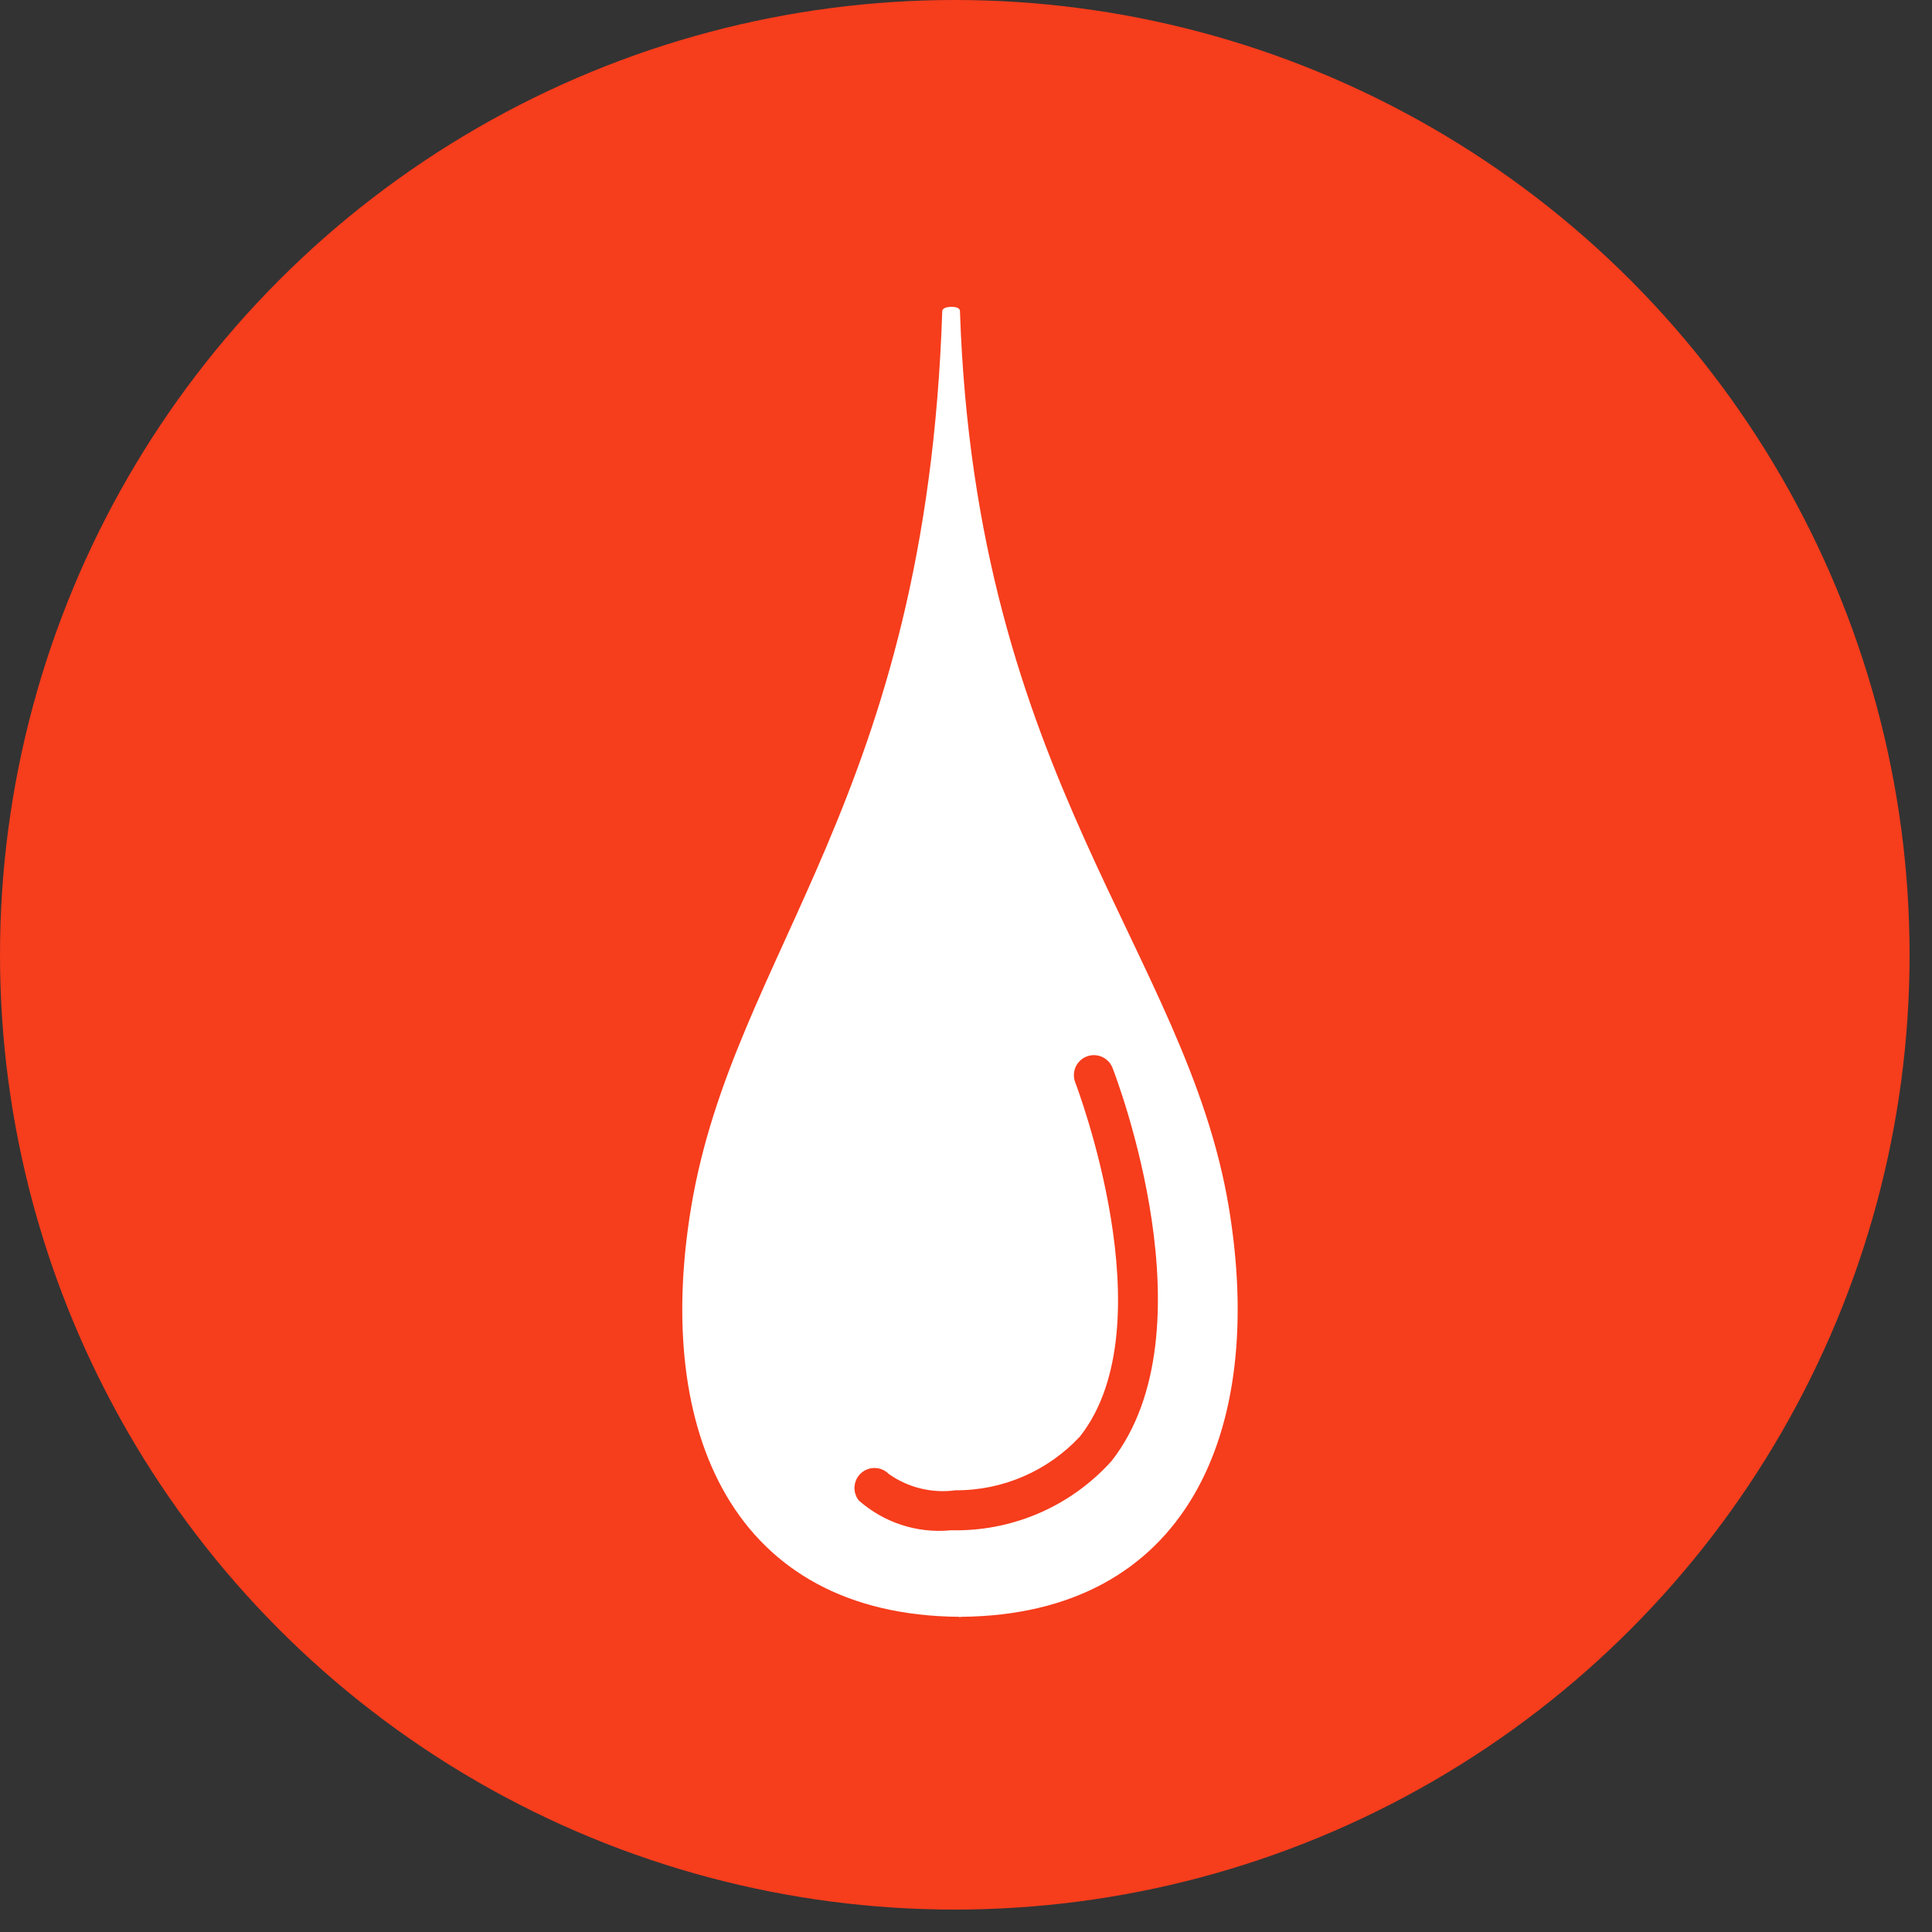 <?xml version="1.0" encoding="UTF-8"?>
<svg width="71px" height="71px" viewBox="0 0 71 71" version="1.1" xmlns="http://www.w3.org/2000/svg" xmlns:xlink="http://www.w3.org/1999/xlink">
    <rect x="0" y="0" width="71" height="71" fill="#333333" stroke="none"/>
    <!-- Generator: Sketch 63.1 (92452) - https://sketch.com -->
    <title>Sauce Servings Icon Red</title>
    <desc>Created with Sketch.</desc>
    <g id="Grilled-Steak" stroke="none" stroke-width="1" fill="none" fill-rule="evenodd">
        <g id="Sauce-Servings-Icon-Red" transform="translate(-1, -1)" fill-rule="nonzero">
            <g id="Group_1479" transform="translate(0.175, 0.357)" fill="#F63D1C">
                <circle id="Ellipse_2" cx="35.913" cy="35.731" r="35.088"></circle>
            </g>
            <path d="M36.278,12.438 C36.858,29.621 44.59,35.963 46.157,45.359 C47.541,53.659 44.585,60.346 36.313,60.417 L36.313,60.424 C36.3,60.424 36.289,60.424 36.278,60.424 C36.267,60.424 36.255,60.424 36.244,60.424 L36.244,60.417 C27.972,60.346 25.017,53.663 26.4,45.359 C27.967,35.959 35.037,30.359 35.627,12.438 C35.627,12.438 35.609,12.276 35.974,12.276 C36.306,12.276 36.278,12.438 36.278,12.438 Z M35.894,57.238 C35.983,57.238 36.072,57.238 36.162,57.238 C38.334,57.232 40.401,56.305 41.851,54.689 C45.58,49.925 42.039,40.637 41.885,40.245 C41.79,40 41.571,39.824 41.312,39.784 C41.052,39.744 40.791,39.846 40.626,40.05 C40.462,40.255 40.419,40.532 40.514,40.777 C40.548,40.866 43.914,49.67 40.694,53.783 C39.514,55.057 37.854,55.777 36.118,55.767 C35.253,55.886 34.374,55.671 33.661,55.167 C33.386,54.888 32.942,54.874 32.649,55.133 C32.356,55.393 32.317,55.836 32.561,56.142 C33.476,56.95 34.682,57.348 35.898,57.242" id="Path_3366" fill="#FFFFFF"></path>
        </g>
    </g>
</svg>